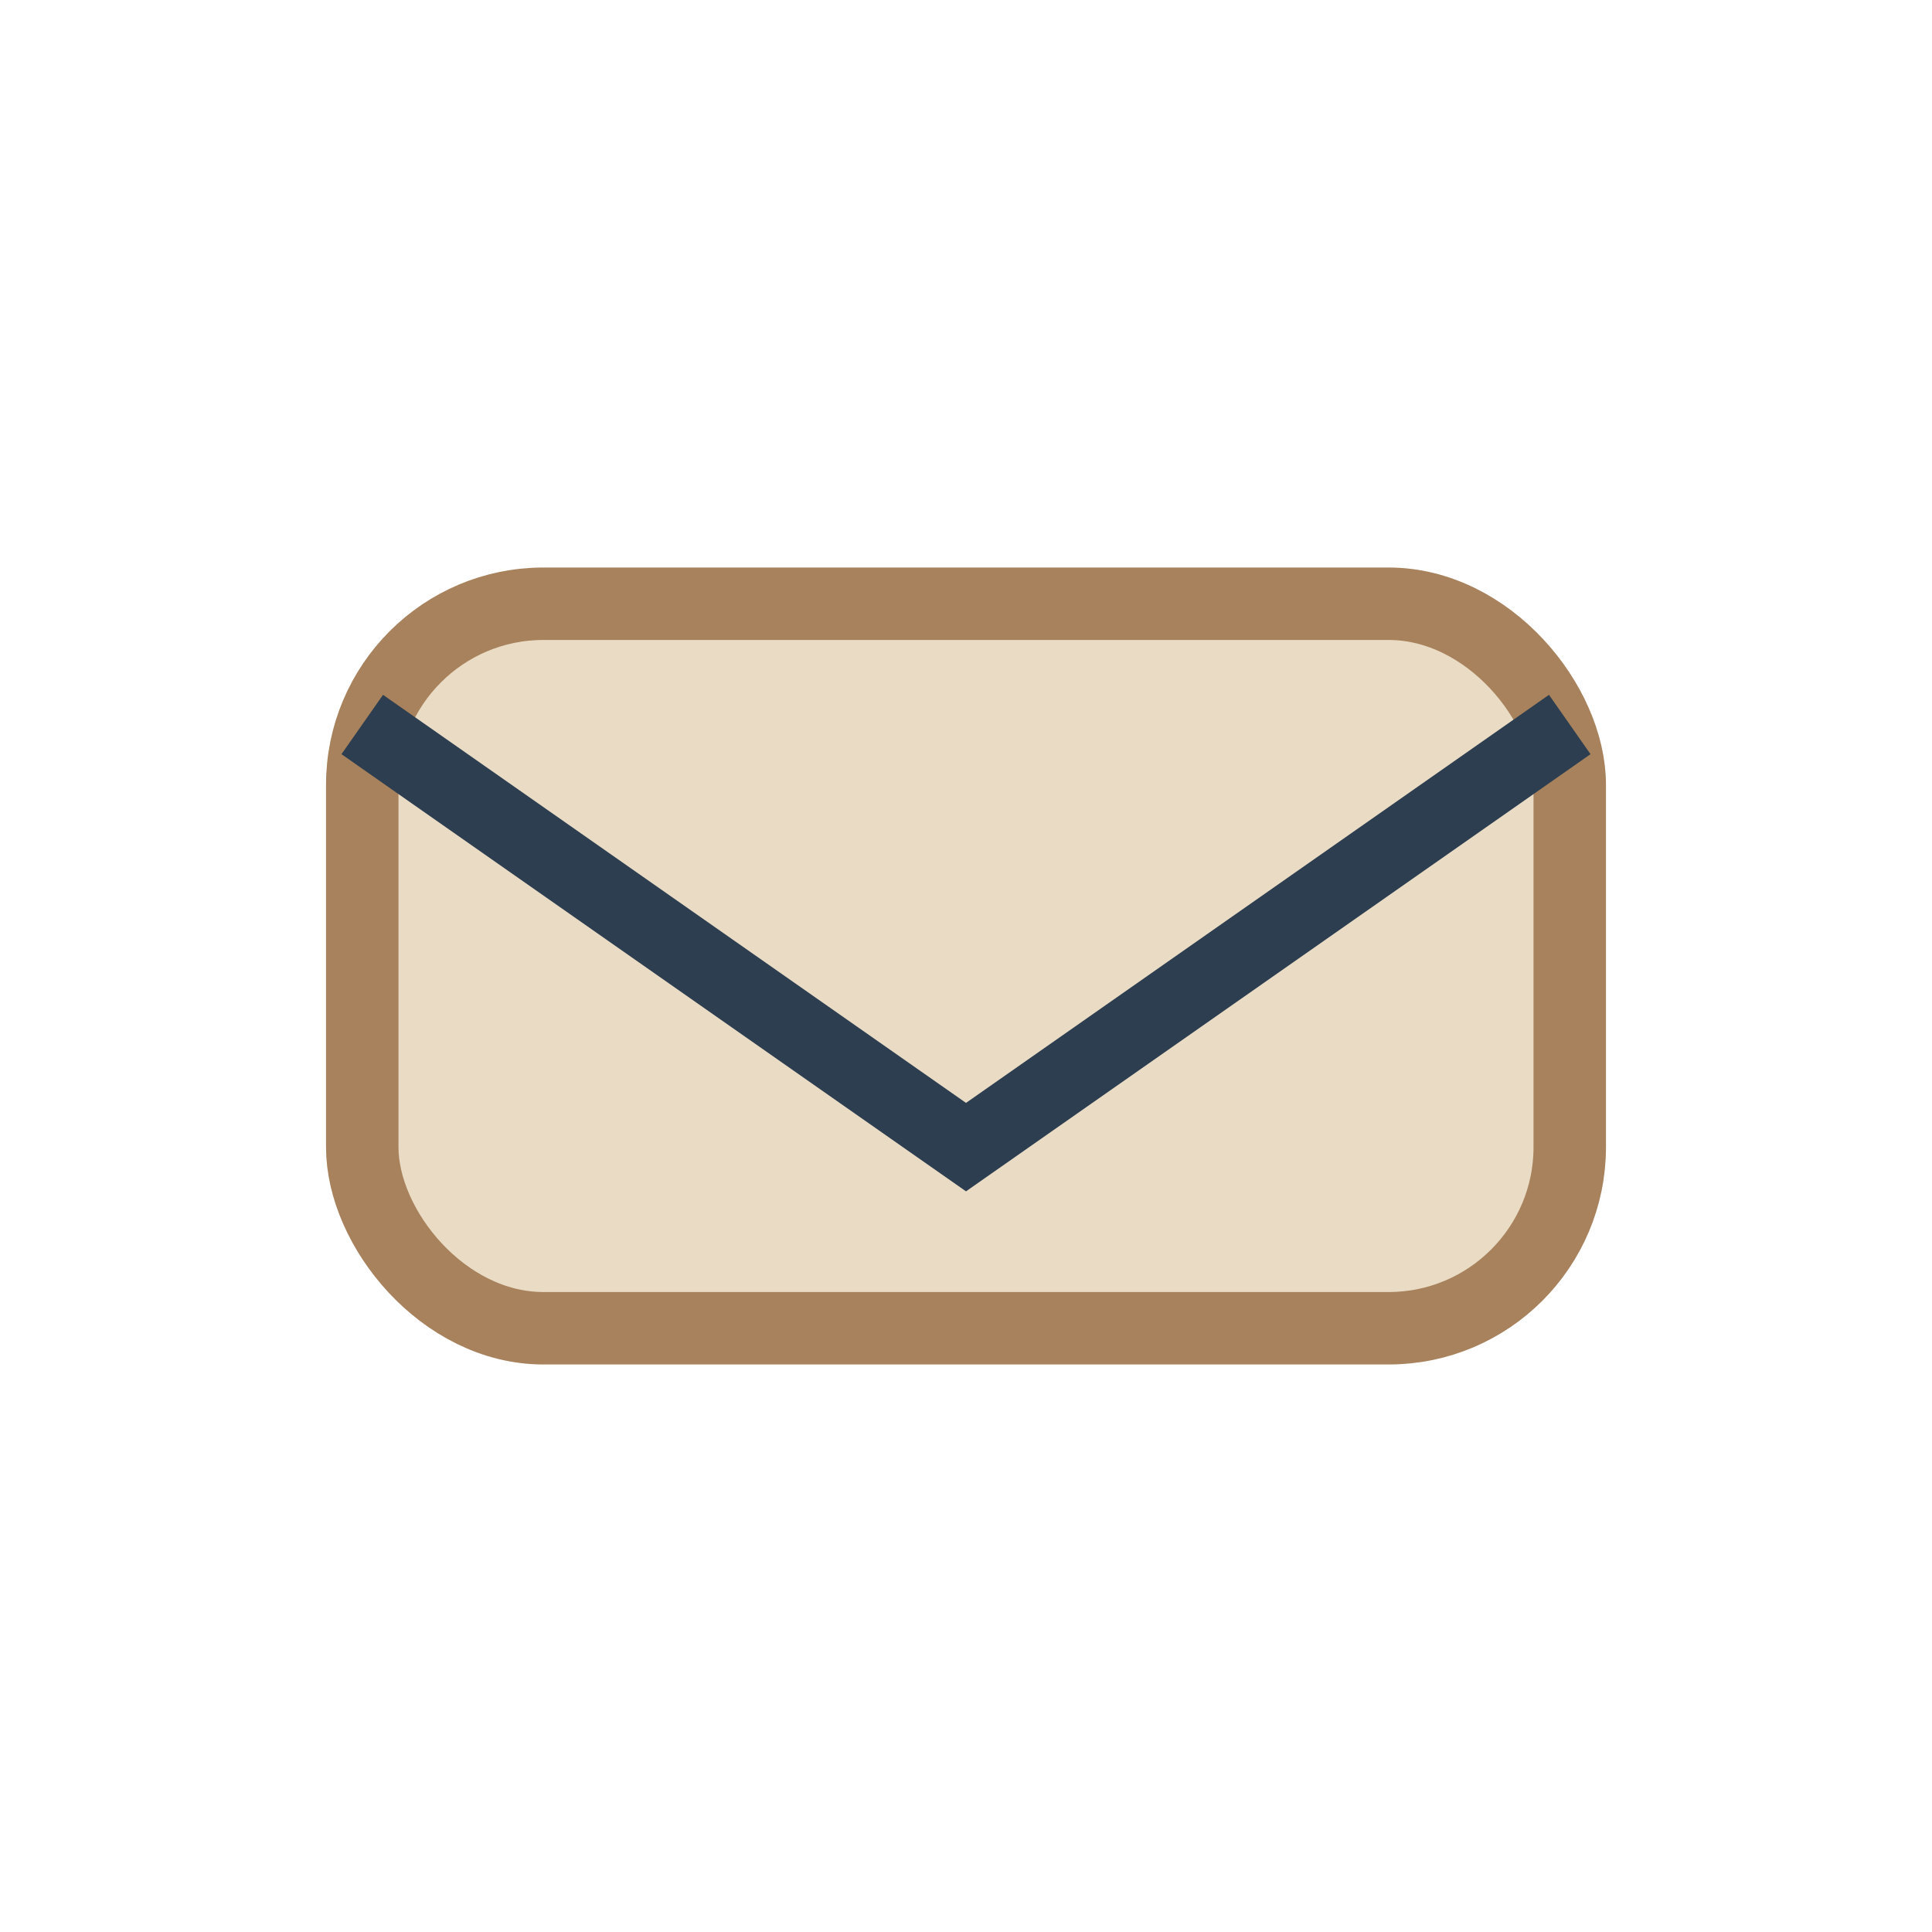 <?xml version="1.0" encoding="UTF-8"?>
<svg xmlns="http://www.w3.org/2000/svg" width="32" height="32" viewBox="0 0 32 32"><rect x="6" y="10" width="20" height="12" rx="3" fill="#EADBC5" stroke="#A7825C" stroke-width="1.2"/><path d="M6 12l10 7 10-7" stroke="#2C3E50" stroke-width="1.2" fill="none"/></svg>